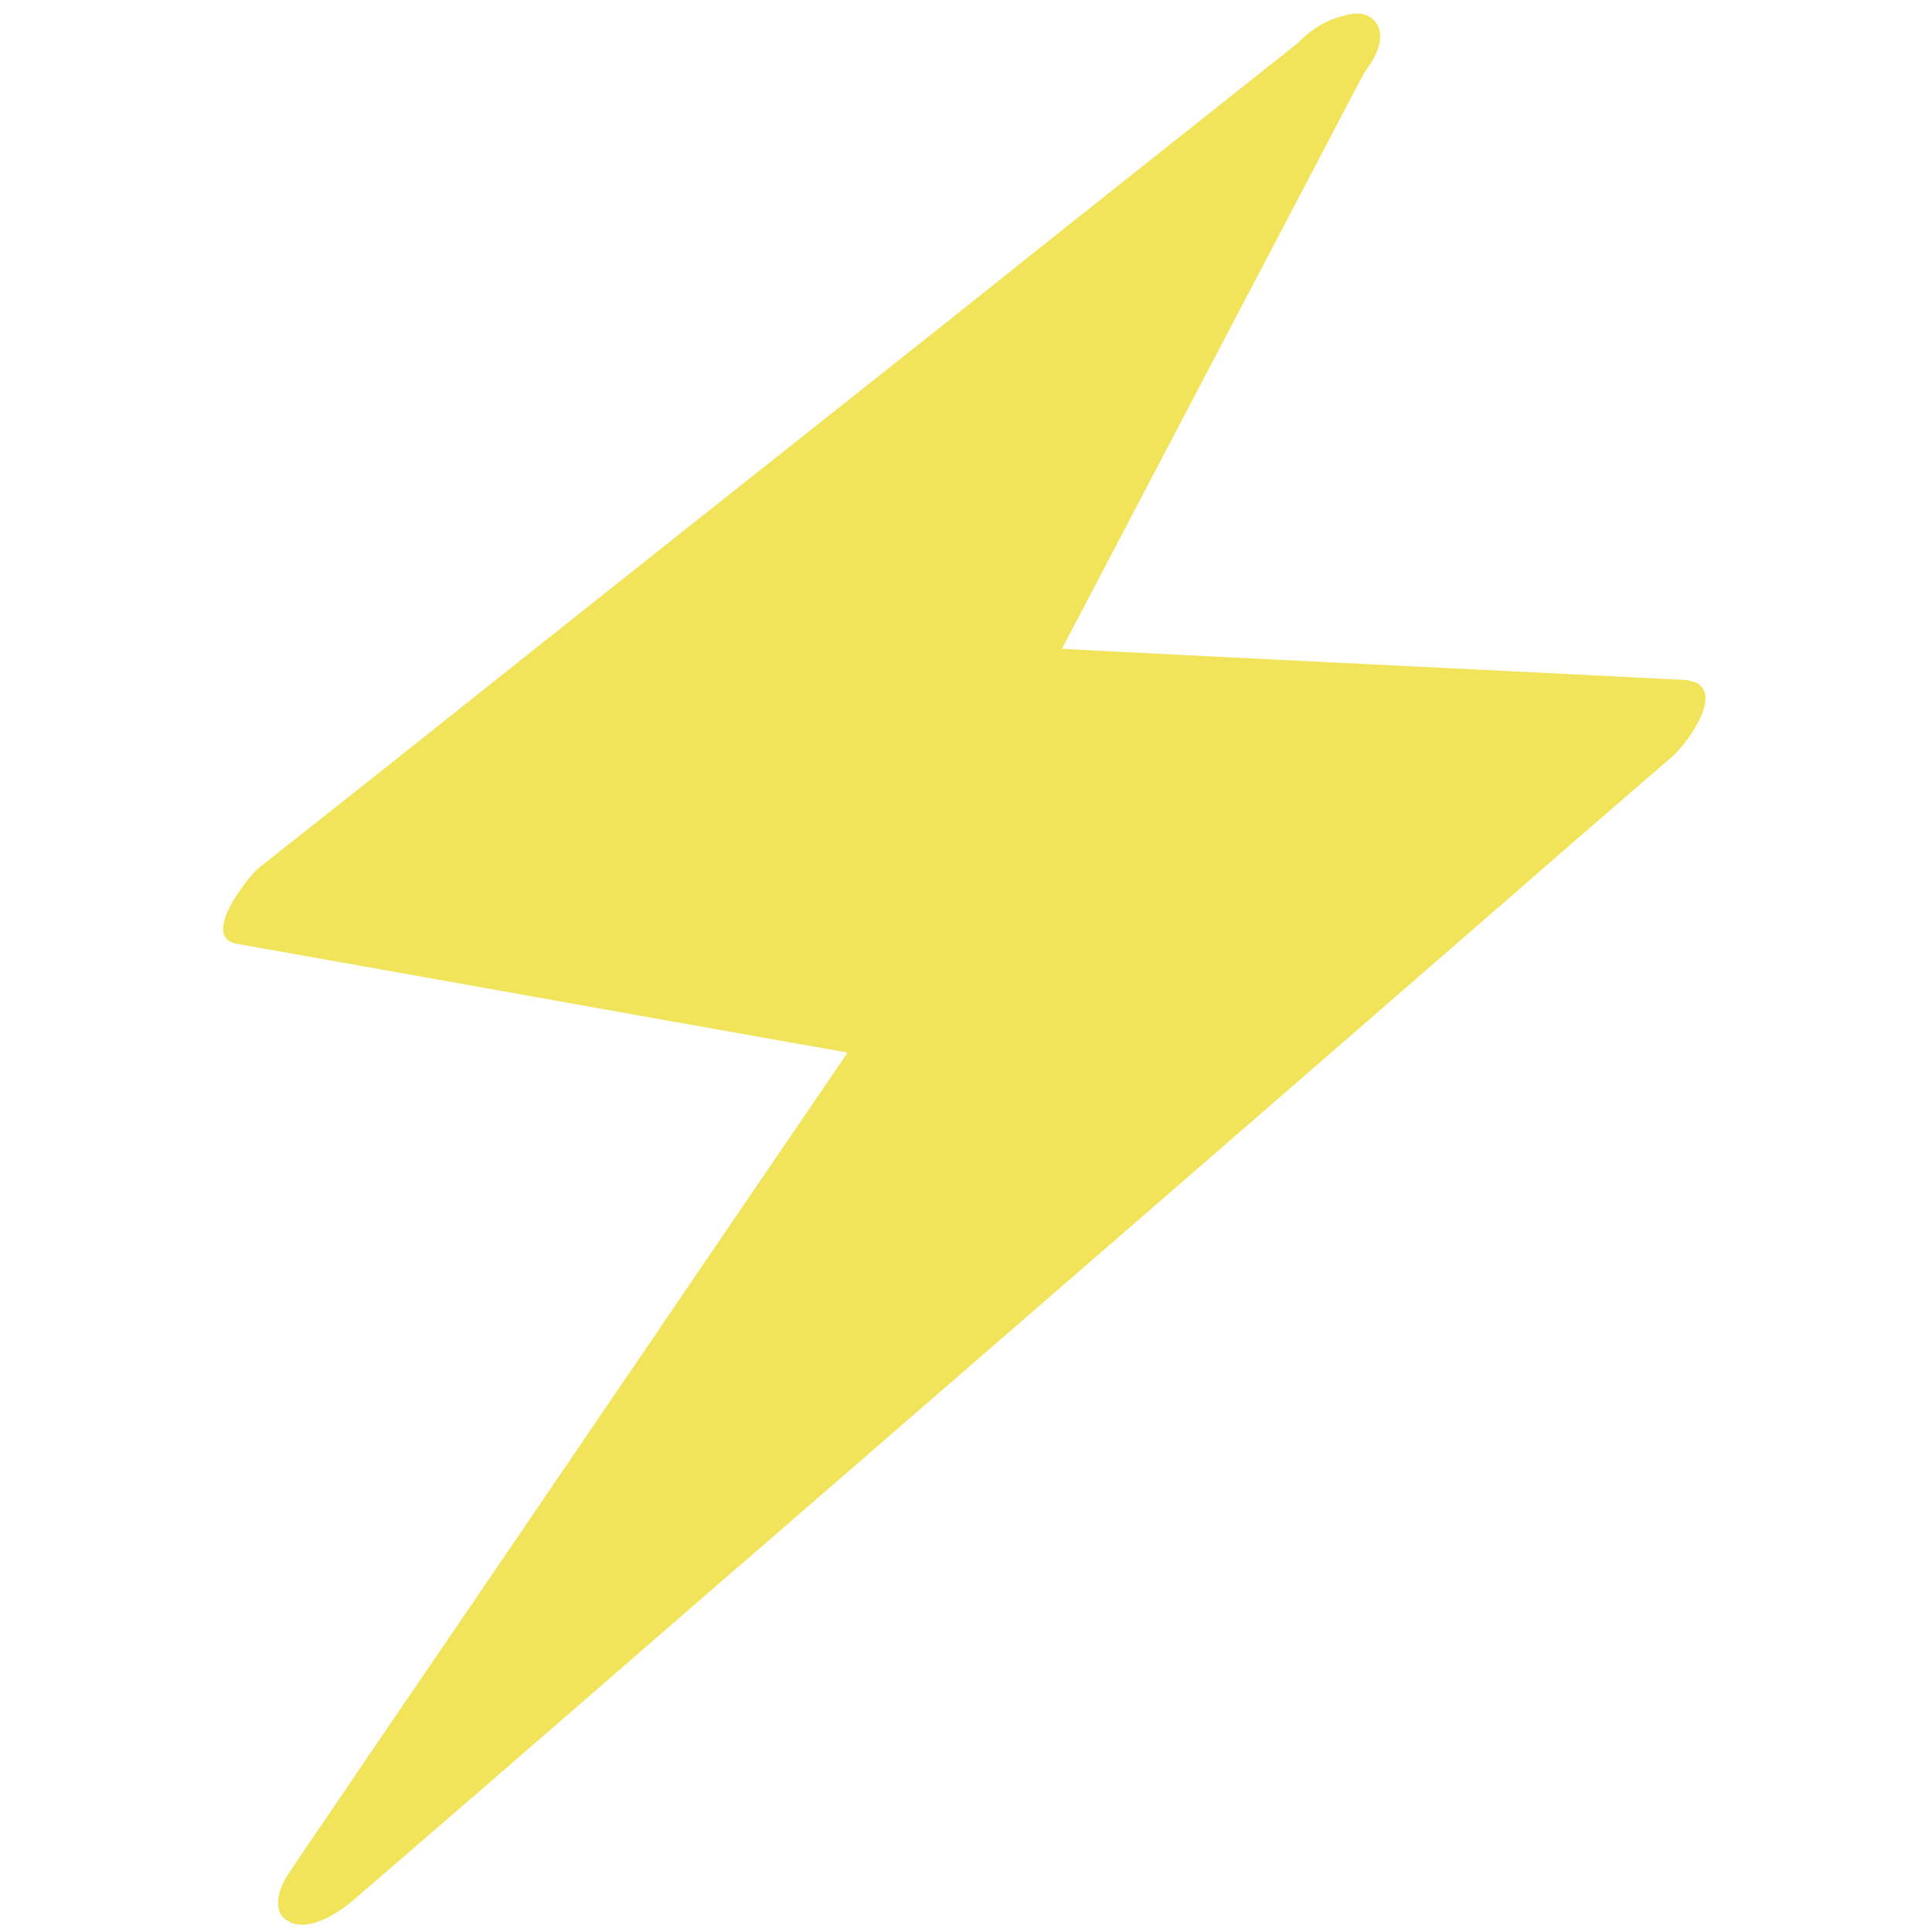<svg xmlns="http://www.w3.org/2000/svg" xmlns:xlink="http://www.w3.org/1999/xlink" width="500" viewBox="0 0 375 375" height="500" preserveAspectRatio="xMidYMid meet"><path fill="rgb(94.899%, 89.409%, 35.289%)" d="M 257.051 12.699 L 54.289 173.559 L 178.863 195.746 L 64.789 363.469 L 320.363 141.883 L 192.578 135.461 Z M 257.051 12.699 " fill-opacity="1" fill-rule="nonzero"></path><path fill="rgb(94.899%, 89.409%, 35.289%)" d="M 252.676 7.738 C 229.918 25.836 207.164 43.793 184.555 61.891 C 148.086 90.793 111.617 119.695 75.148 148.746 C 66.832 155.312 58.371 162.027 50.059 168.598 C 48.453 169.91 38.68 181.879 45.973 183.195 C 82.297 189.617 118.617 196.184 154.941 202.609 C 160.191 203.484 165.297 204.508 170.551 205.383 C 170.402 202.172 170.402 198.957 170.258 195.895 C 136.852 244.793 103.594 293.84 70.188 342.742 C 65.52 349.746 60.707 356.609 56.039 363.613 C 54.141 366.387 52.391 371.352 56.332 373.102 C 60.414 375 66.25 370.914 69.02 368.43 C 98.051 343.469 126.789 318.363 155.672 293.402 C 201.473 253.699 247.277 213.992 292.938 174.289 C 303.441 165.094 313.941 156.043 324.594 146.848 C 327.801 144.074 336.117 132.395 326.633 131.957 C 289.438 130.062 252.383 128.309 215.188 126.41 C 209.789 126.121 204.391 125.828 198.848 125.535 C 200.016 128.016 201.328 130.5 202.496 132.836 C 221.312 96.926 240.133 61.164 258.949 25.254 C 261.574 20.145 264.348 15.035 266.973 10.07 C 269.598 5.109 265.512 2.043 260.844 3.066 C 254.719 4.379 249.613 9.926 246.84 15.328 C 228.023 51.234 209.207 87 190.387 122.906 C 187.762 128.016 184.992 133.125 182.363 138.09 C 180.469 141.594 182.074 145.242 186.012 145.387 C 223.211 147.285 260.262 149.035 297.461 150.934 C 302.855 151.227 308.254 151.52 313.797 151.809 C 314.527 146.848 315.109 141.883 315.84 136.922 C 286.957 162.027 258.074 186.988 229.336 212.098 C 183.531 251.801 137.727 291.504 92.07 331.207 C 81.566 340.406 71.062 349.457 60.414 358.652 C 64.789 360.258 69.168 361.863 73.398 363.469 C 106.656 314.422 140.062 265.523 173.32 216.477 C 177.988 209.469 182.801 202.609 187.469 195.602 C 188.785 193.703 191.555 186.844 187.18 186.113 C 150.855 179.691 114.535 173.121 78.211 166.699 C 72.961 165.824 67.855 164.801 62.602 163.926 C 61.289 168.742 59.832 173.707 58.52 178.523 C 81.273 160.422 104.031 142.469 126.789 124.367 C 163.254 95.465 199.723 66.562 236.191 37.516 C 244.508 30.945 252.969 24.23 261.281 17.664 C 264.348 15.328 270.328 8.176 266.824 4.086 C 263.324 0 255.449 5.547 252.676 7.738 Z M 252.676 7.738 " fill-opacity="1" fill-rule="nonzero"></path></svg>